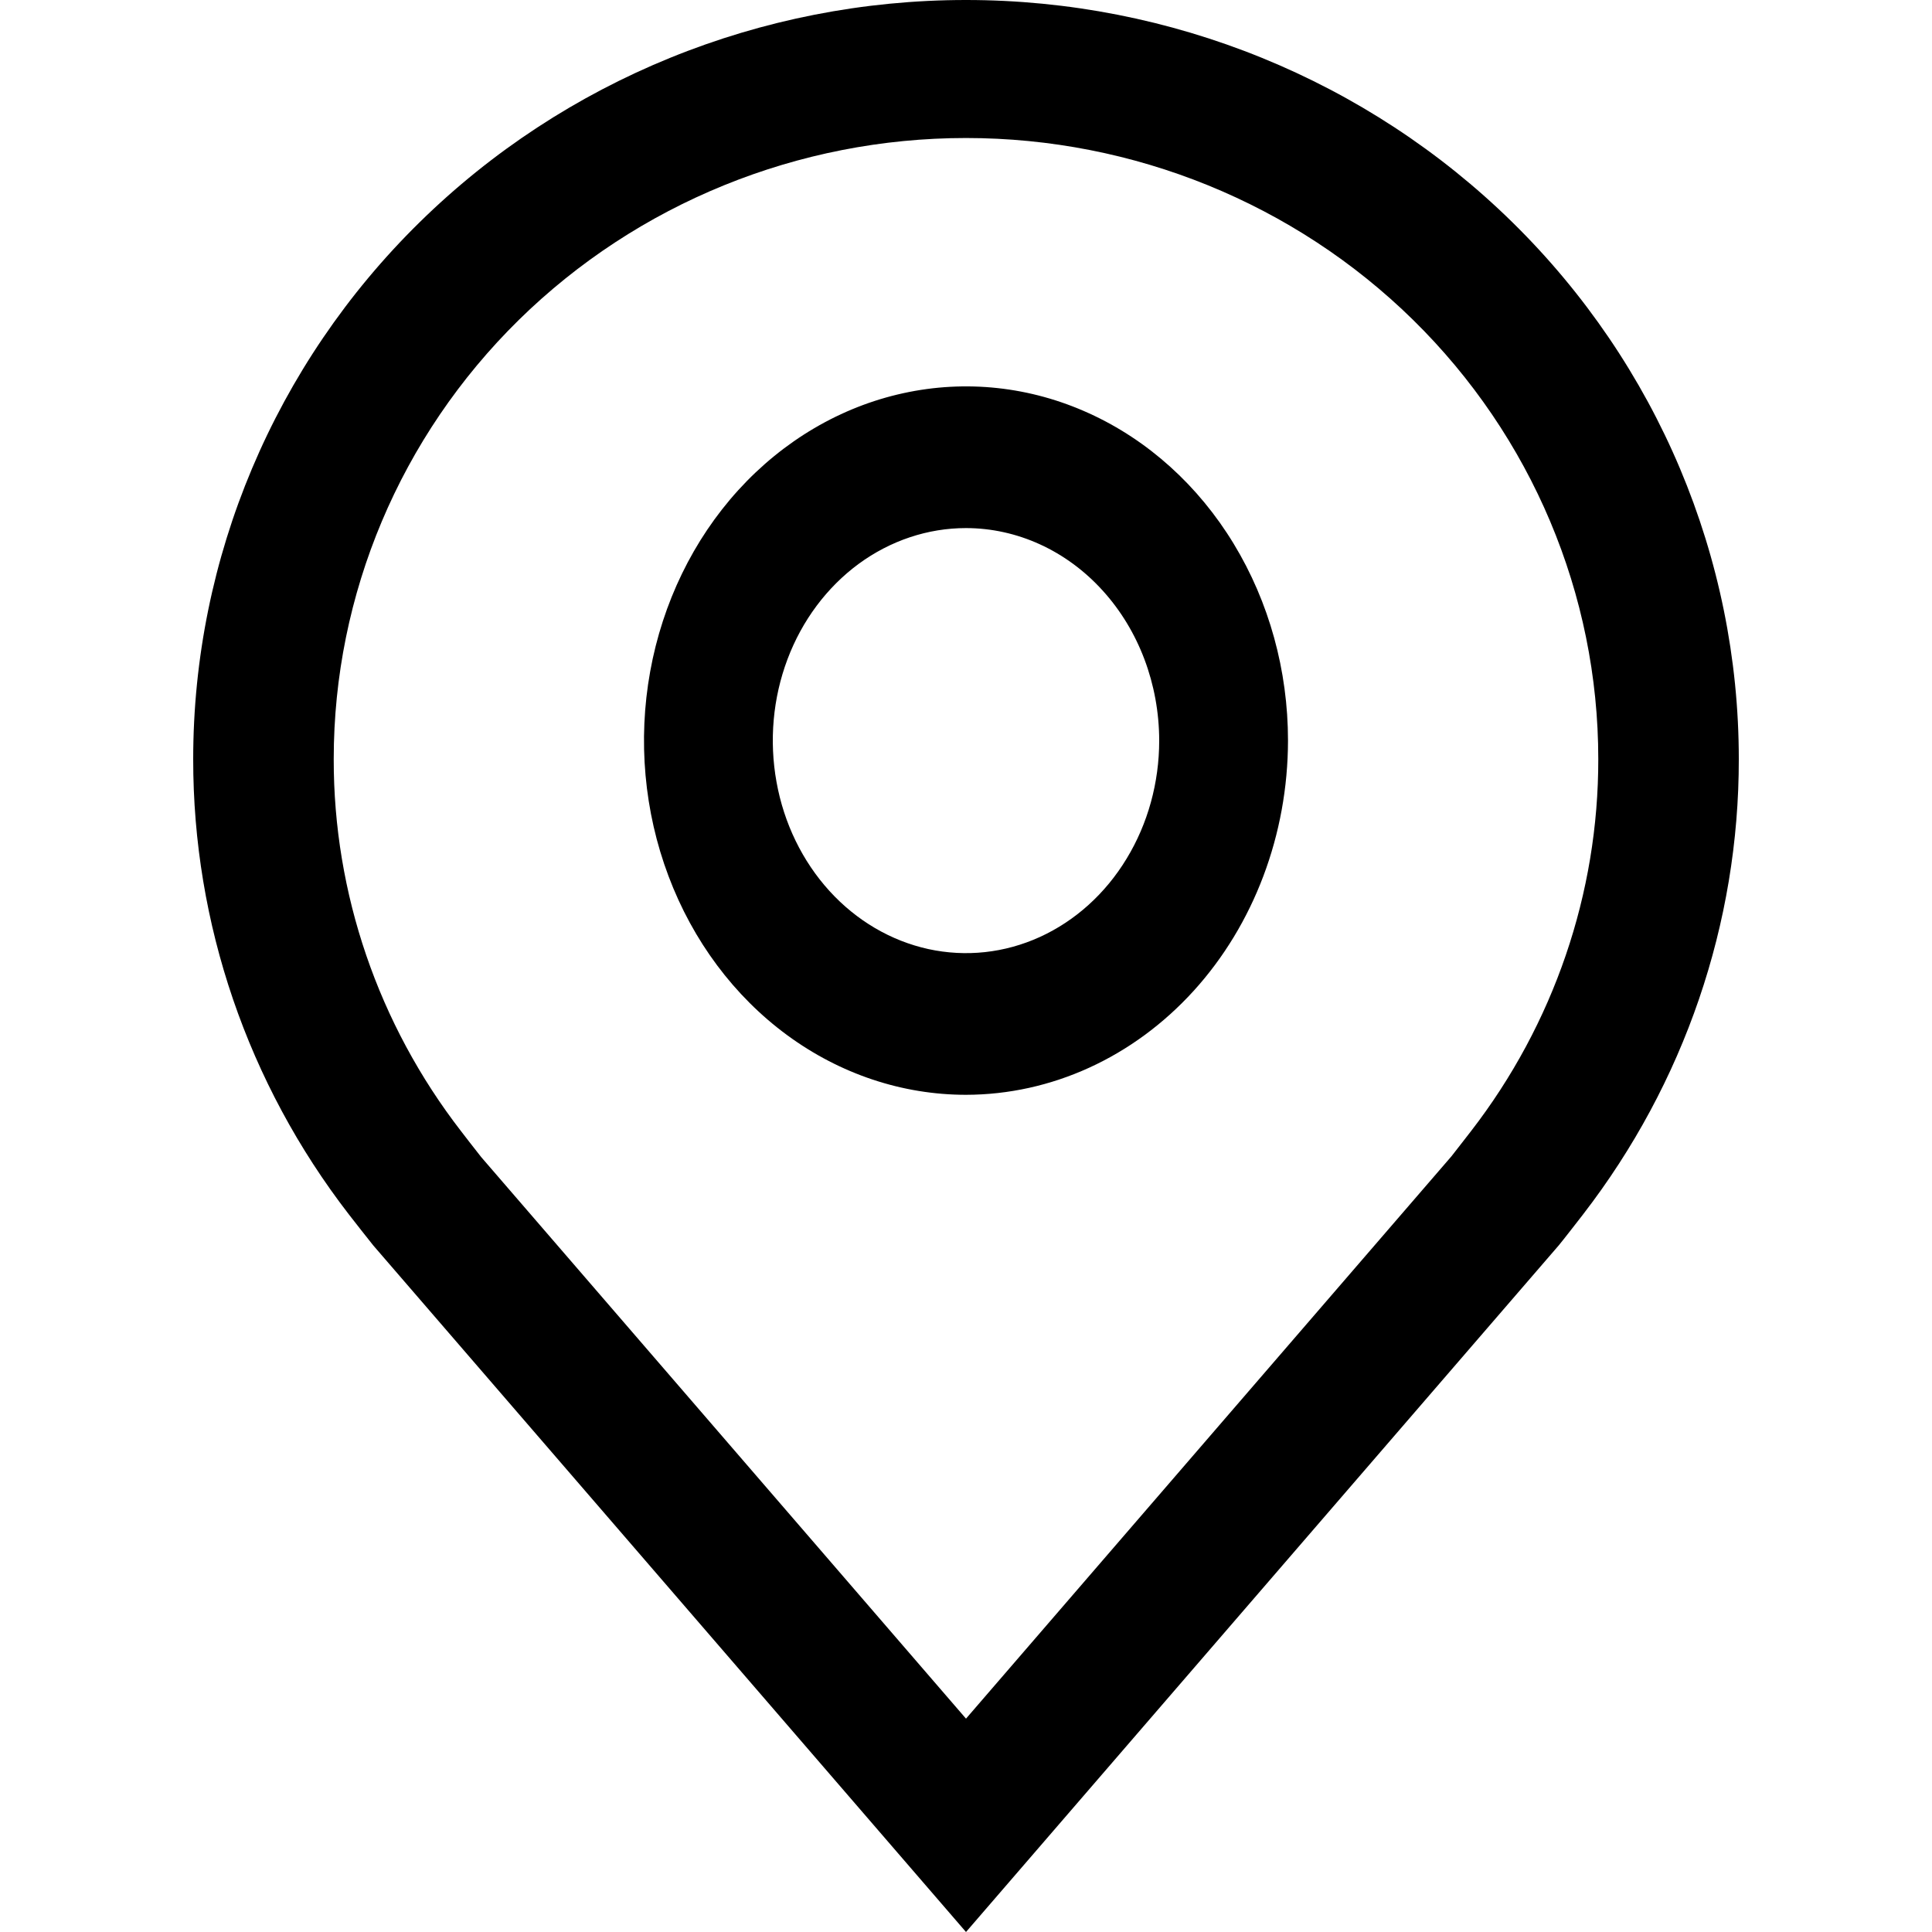 <?xml version="1.0" encoding="UTF-8"?> <svg xmlns="http://www.w3.org/2000/svg" width="30" height="30" viewBox="0 0 30 30" fill="none"><path d="M15 17C14.011 17 13.044 16.677 12.222 16.073C11.4 15.469 10.759 14.61 10.381 13.605C10.002 12.6 9.903 11.494 10.096 10.427C10.289 9.36 10.765 8.38 11.464 7.611C12.164 6.842 13.055 6.318 14.024 6.106C14.995 5.893 16 6.002 16.913 6.419C17.827 6.835 18.608 7.54 19.157 8.444C19.707 9.349 20 10.412 20 11.5C19.998 12.958 19.471 14.356 18.534 15.387C17.596 16.418 16.326 16.998 15 17ZM15 8.2C14.407 8.2 13.827 8.394 13.333 8.756C12.84 9.119 12.455 9.634 12.228 10.237C12.001 10.84 11.942 11.504 12.058 12.144C12.173 12.784 12.459 13.372 12.879 13.834C13.298 14.295 13.833 14.609 14.415 14.737C14.997 14.864 15.6 14.799 16.148 14.549C16.696 14.299 17.165 13.876 17.494 13.333C17.824 12.791 18 12.153 18 11.5C17.999 10.625 17.683 9.786 17.12 9.168C16.558 8.549 15.795 8.201 15 8.2Z" fill="black"></path><path d="M15 30L5.797 19.34C5.669 19.18 5.543 19.019 5.417 18.857C3.846 16.823 2.997 14.339 3 11.786C3 8.66 4.264 5.662 6.515 3.452C8.765 1.242 11.817 0 15 0C18.183 0 21.235 1.242 23.485 3.452C25.736 5.662 27 8.66 27 11.786C27.003 14.338 26.154 16.82 24.584 18.854L24.582 18.857C24.582 18.857 24.255 19.279 24.206 19.336L15 30ZM7.16 17.566C7.16 17.566 7.414 17.896 7.472 17.967L15 26.687L22.538 17.955C22.586 17.896 22.841 17.564 22.843 17.563C24.127 15.901 24.821 13.872 24.818 11.786C24.818 9.228 23.784 6.776 21.942 4.967C20.101 3.159 17.604 2.143 15 2.143C12.396 2.143 9.899 3.159 8.057 4.967C6.216 6.776 5.182 9.228 5.182 11.786C5.179 13.873 5.874 15.904 7.16 17.566Z" fill="black"></path></svg> 